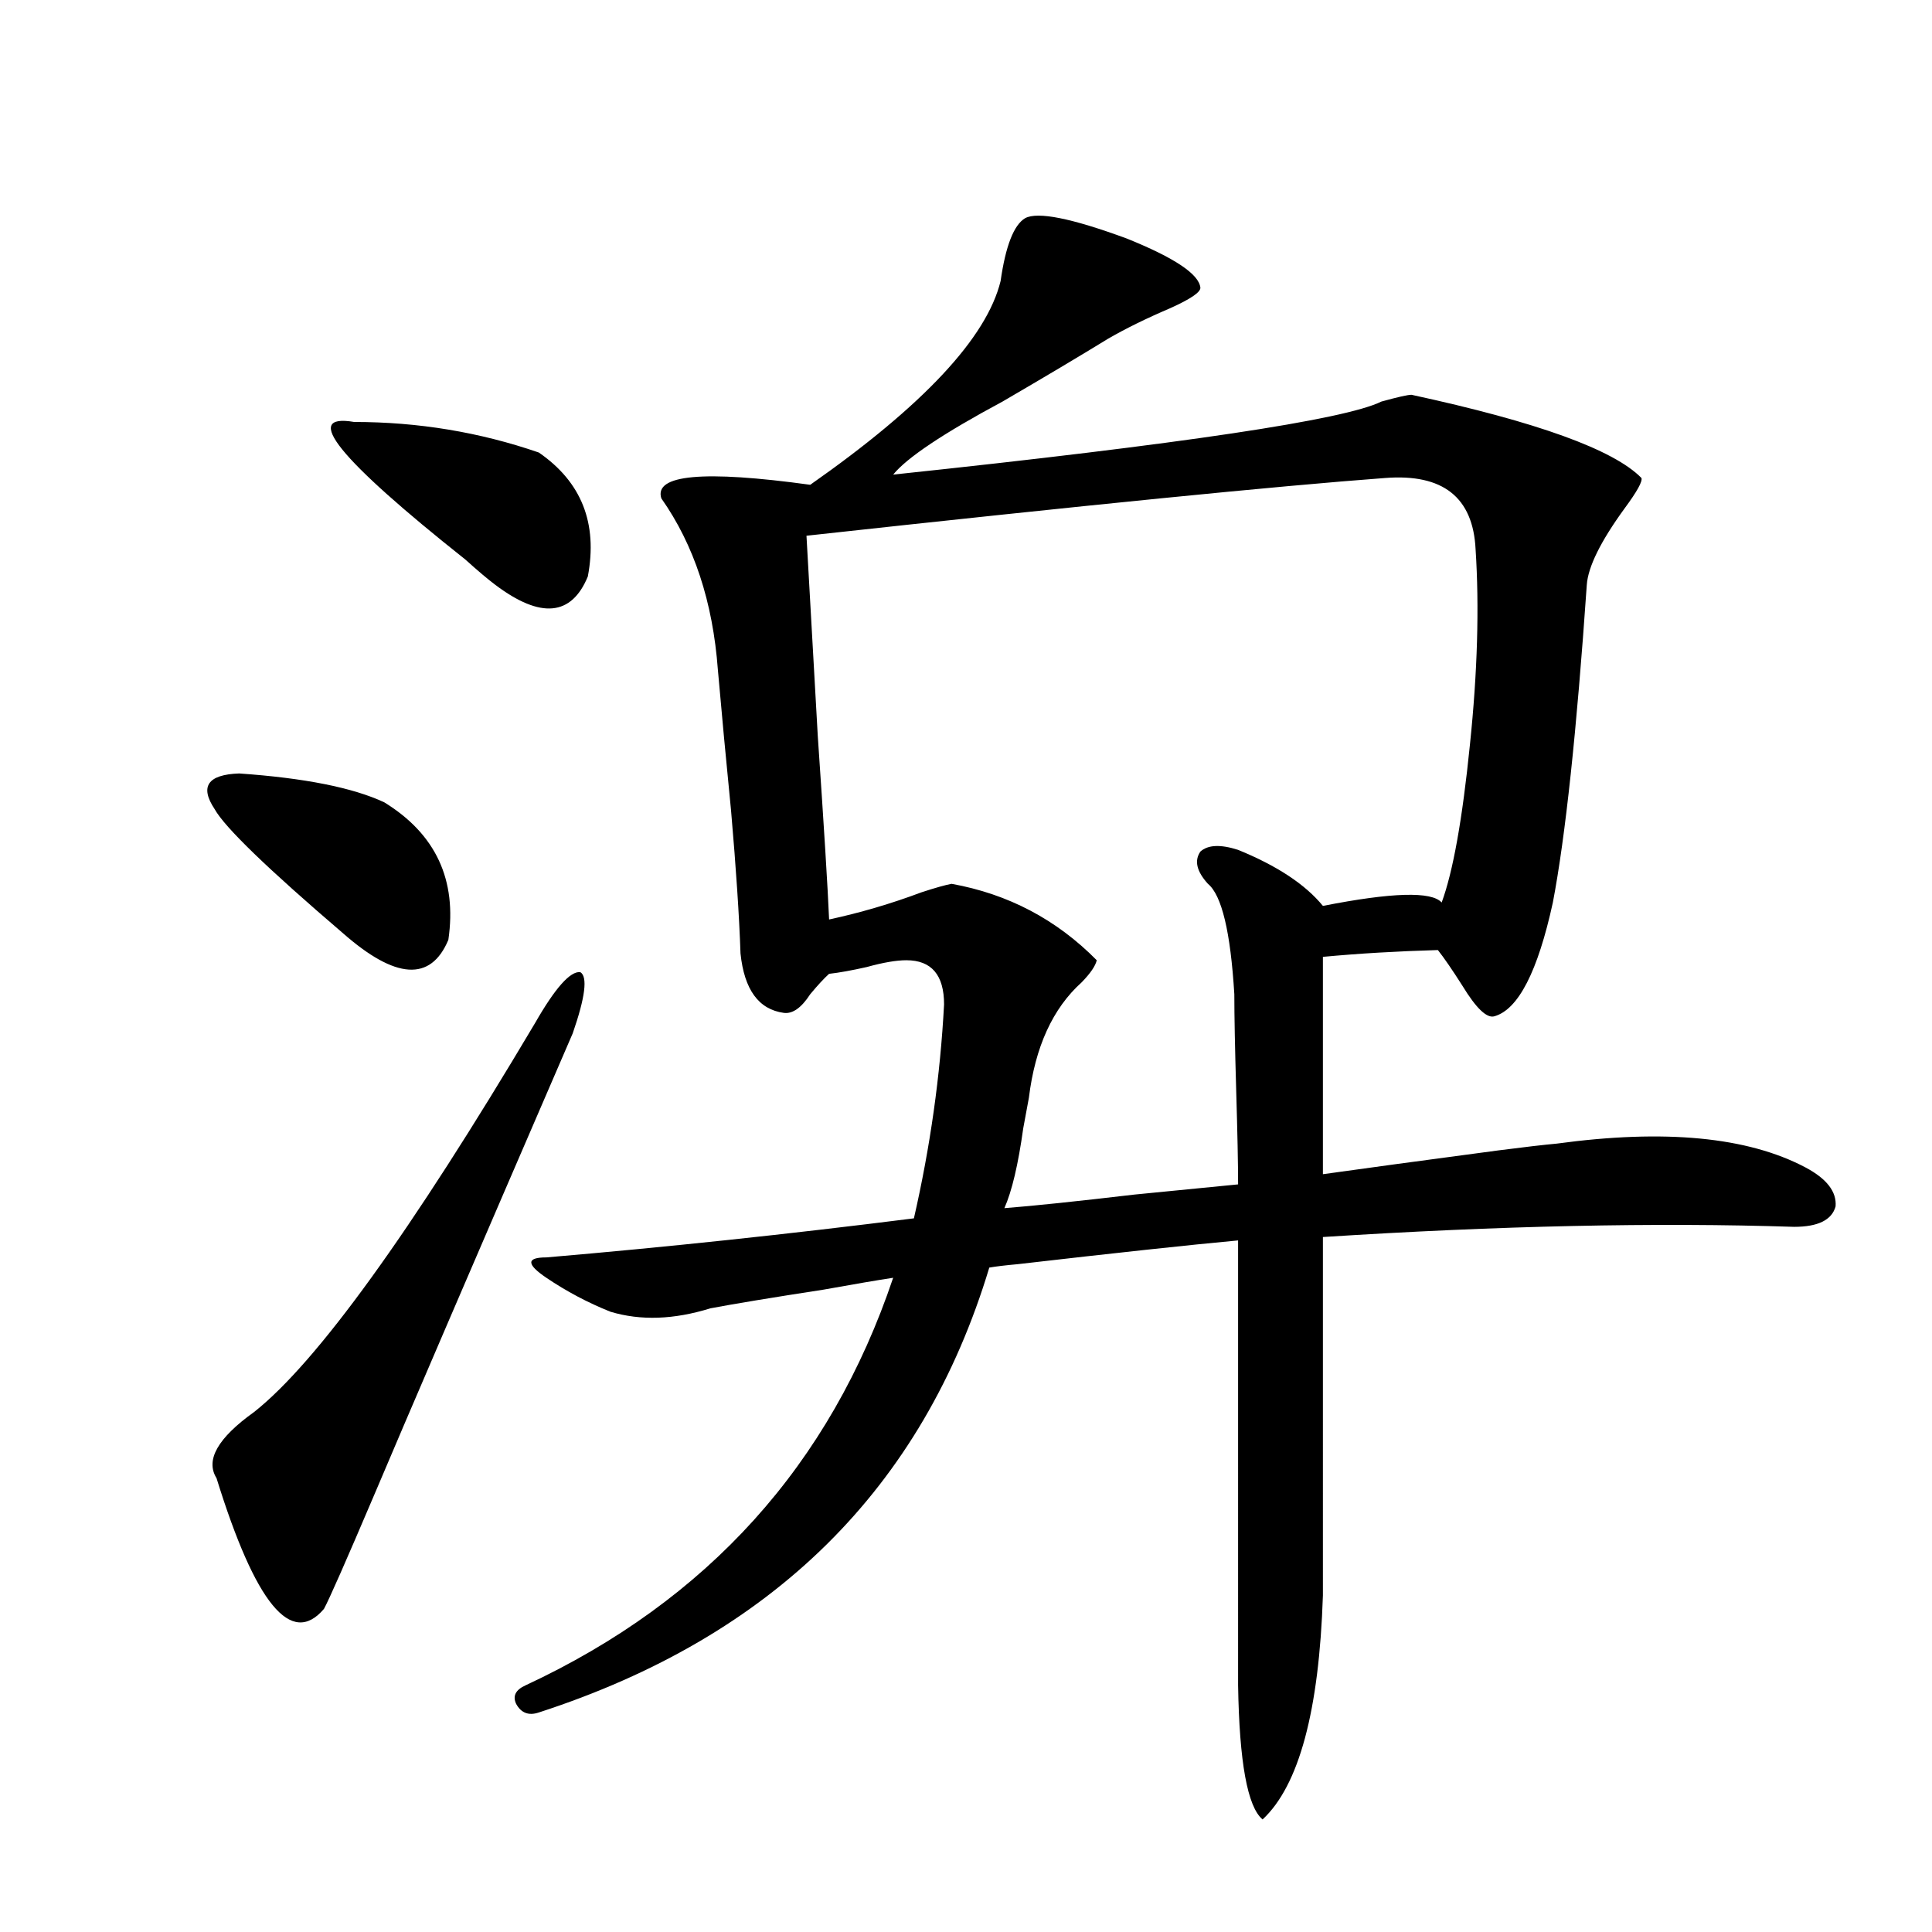 <?xml version="1.0" encoding="utf-8"?>
<!-- Generator: Adobe Illustrator 16.0.0, SVG Export Plug-In . SVG Version: 6.00 Build 0)  -->
<!DOCTYPE svg PUBLIC "-//W3C//DTD SVG 1.1//EN" "http://www.w3.org/Graphics/SVG/1.1/DTD/svg11.dtd">
<svg version="1.1" id="图层_1" xmlns="http://www.w3.org/2000/svg" xmlns:xlink="http://www.w3.org/1999/xlink" x="0px" y="0px"
	 width="1000px" height="1000px" viewBox="0 0 1000 1000" enable-background="new 0 0 1000 1000" xml:space="preserve">
<path d="M123.777,400.34c33.811,2.349,58.855,7.334,75.12,14.941c26.661,16.411,37.713,40.142,33.17,71.191
	c-9.115,21.685-27.316,20.518-54.633-3.516c-39.023-33.398-61.142-54.78-66.34-64.16C103.29,407.083,107.513,400.931,123.777,400.34
	z M276.944,529.539c10.396-18.154,18.201-26.943,23.414-26.367c3.902,2.349,2.592,12.896-3.902,31.641
	c-52.682,121.88-86.827,201.27-102.437,238.184c-14.969,35.156-23.749,55.083-26.341,59.766
	c-16.92,19.913-35.456-2.637-55.608-67.676c-5.854-9.365,0.641-20.791,19.512-34.277
	C164.097,705.032,212.556,637.947,276.944,529.539z M183.288,218.406c33.17,0,65.029,5.273,95.607,15.82
	c22.104,15.244,30.563,36.626,25.365,64.16c-8.46,20.518-24.39,21.973-47.804,4.395c-3.902-2.925-9.115-7.319-15.609-13.184
	C175.148,237.454,155.972,213.724,183.288,218.406z M282.798,661.375c-5.213-3.516-7.805-6.152-7.805-7.91s2.592-2.637,7.805-2.637
	c61.782-5.273,125.195-12.002,190.239-20.215c8.445-36.914,13.658-73.828,15.609-110.742c0-15.229-6.509-22.852-19.512-22.852
	c-5.213,0-12.042,1.182-20.487,3.516c-7.805,1.758-14.313,2.939-19.512,3.516c-2.606,2.349-5.854,5.864-9.756,10.547
	c-4.558,7.031-9.115,10.259-13.658,9.668c-13.018-1.758-20.487-12.002-22.438-30.762c-0.655-19.336-2.286-43.945-4.878-73.828
	c-2.606-26.367-4.878-50.674-6.829-72.949c-2.606-35.156-12.362-64.736-29.268-88.77c-3.902-12.305,21.783-14.639,77.071-7.031
	c58.535-41.006,91.37-76.162,98.534-105.469c2.592-18.154,6.829-29.004,12.683-32.52c6.494-3.516,24.055,0,52.682,10.547
	c24.71,9.971,37.393,18.457,38.048,25.488c0,2.349-5.213,5.864-15.609,10.547c-12.362,5.273-23.094,10.547-32.194,15.82
	c-14.313,8.789-32.529,19.639-54.633,32.52c-30.578,16.411-49.435,29.004-56.584,37.793
	c149.585-15.82,233.806-28.413,252.677-37.793c8.445-2.334,13.658-3.516,15.609-3.516c65.029,14.063,104.708,28.428,119.021,43.066
	c0.641,1.758-2.286,7.031-8.78,15.82c-12.362,17.002-18.871,30.186-19.512,39.551c-5.213,75.586-11.066,130.381-17.561,164.355
	c-7.805,35.747-17.896,55.371-30.243,58.887c-3.902,1.182-9.436-4.092-16.585-15.82c-5.213-8.198-9.436-14.351-12.683-18.457
	c-20.822,0.591-40.654,1.758-59.511,3.516v112.5c20.808-2.925,51.051-7.031,90.729-12.305c13.658-1.758,23.734-2.925,30.243-3.516
	c55.929-7.607,98.854-3.516,128.777,12.305c11.052,5.864,16.25,12.607,15.609,20.215c-1.951,7.031-9.115,10.547-21.463,10.547
	c-71.553-2.334-152.847-0.576-243.896,5.273V825.73c-1.951,59.766-12.362,98.438-31.219,116.016
	c-7.805-6.454-12.042-29.594-12.683-69.434V642.039c-25.365,2.349-63.413,6.455-114.144,12.305
	c-6.509,0.591-11.387,1.182-14.634,1.758c-34.48,114.258-112.192,191.012-233.165,230.273c-5.213,1.758-9.115,0.289-11.707-4.395
	c-1.951-4.105-0.335-7.333,4.878-9.668c94.297-43.945,157.71-114.258,190.239-210.938c-7.805,1.182-19.847,3.228-36.097,6.152
	c-26.676,4.106-46.188,7.334-58.535,9.668c-18.871,5.864-36.097,6.455-51.706,1.758
	C304.261,674.271,293.194,668.406,282.798,661.375z M532.548,568.211c-0.655,3.516-1.631,8.789-2.927,15.82
	c-2.606,18.76-5.854,32.52-9.756,41.309c14.954-1.167,37.393-3.516,67.315-7.031c24.055-2.334,41.95-4.092,53.657-5.273
	c0-10.547-0.335-26.655-0.976-48.34c-0.655-22.261-0.976-38.96-0.976-50.098c-1.951-32.217-6.509-51.265-13.658-57.129
	c-5.854-6.44-7.164-12.002-3.902-16.699c3.902-3.516,10.396-3.804,19.512-0.879c20.152,8.213,34.786,17.881,43.901,29.004
	c35.762-7.031,56.249-7.607,61.462-1.758c5.854-15.82,10.731-43.066,14.634-81.738c3.902-37.49,4.878-71.191,2.927-101.074
	c-1.311-26.943-16.92-39.248-46.828-36.914c-55.288,4.106-155.118,14.063-299.505,29.883c1.296,22.852,3.247,57.432,5.854,103.711
	c3.247,47.461,5.198,79.102,5.854,94.922c16.25-3.516,32.194-8.198,47.804-14.063c7.149-2.334,12.348-3.804,15.609-4.395
	c29.268,5.273,54.298,18.457,75.12,39.551c-0.655,2.939-3.262,6.743-7.805,11.426C544.896,521.932,535.795,541.844,532.548,568.211z
	"/>
</svg>

